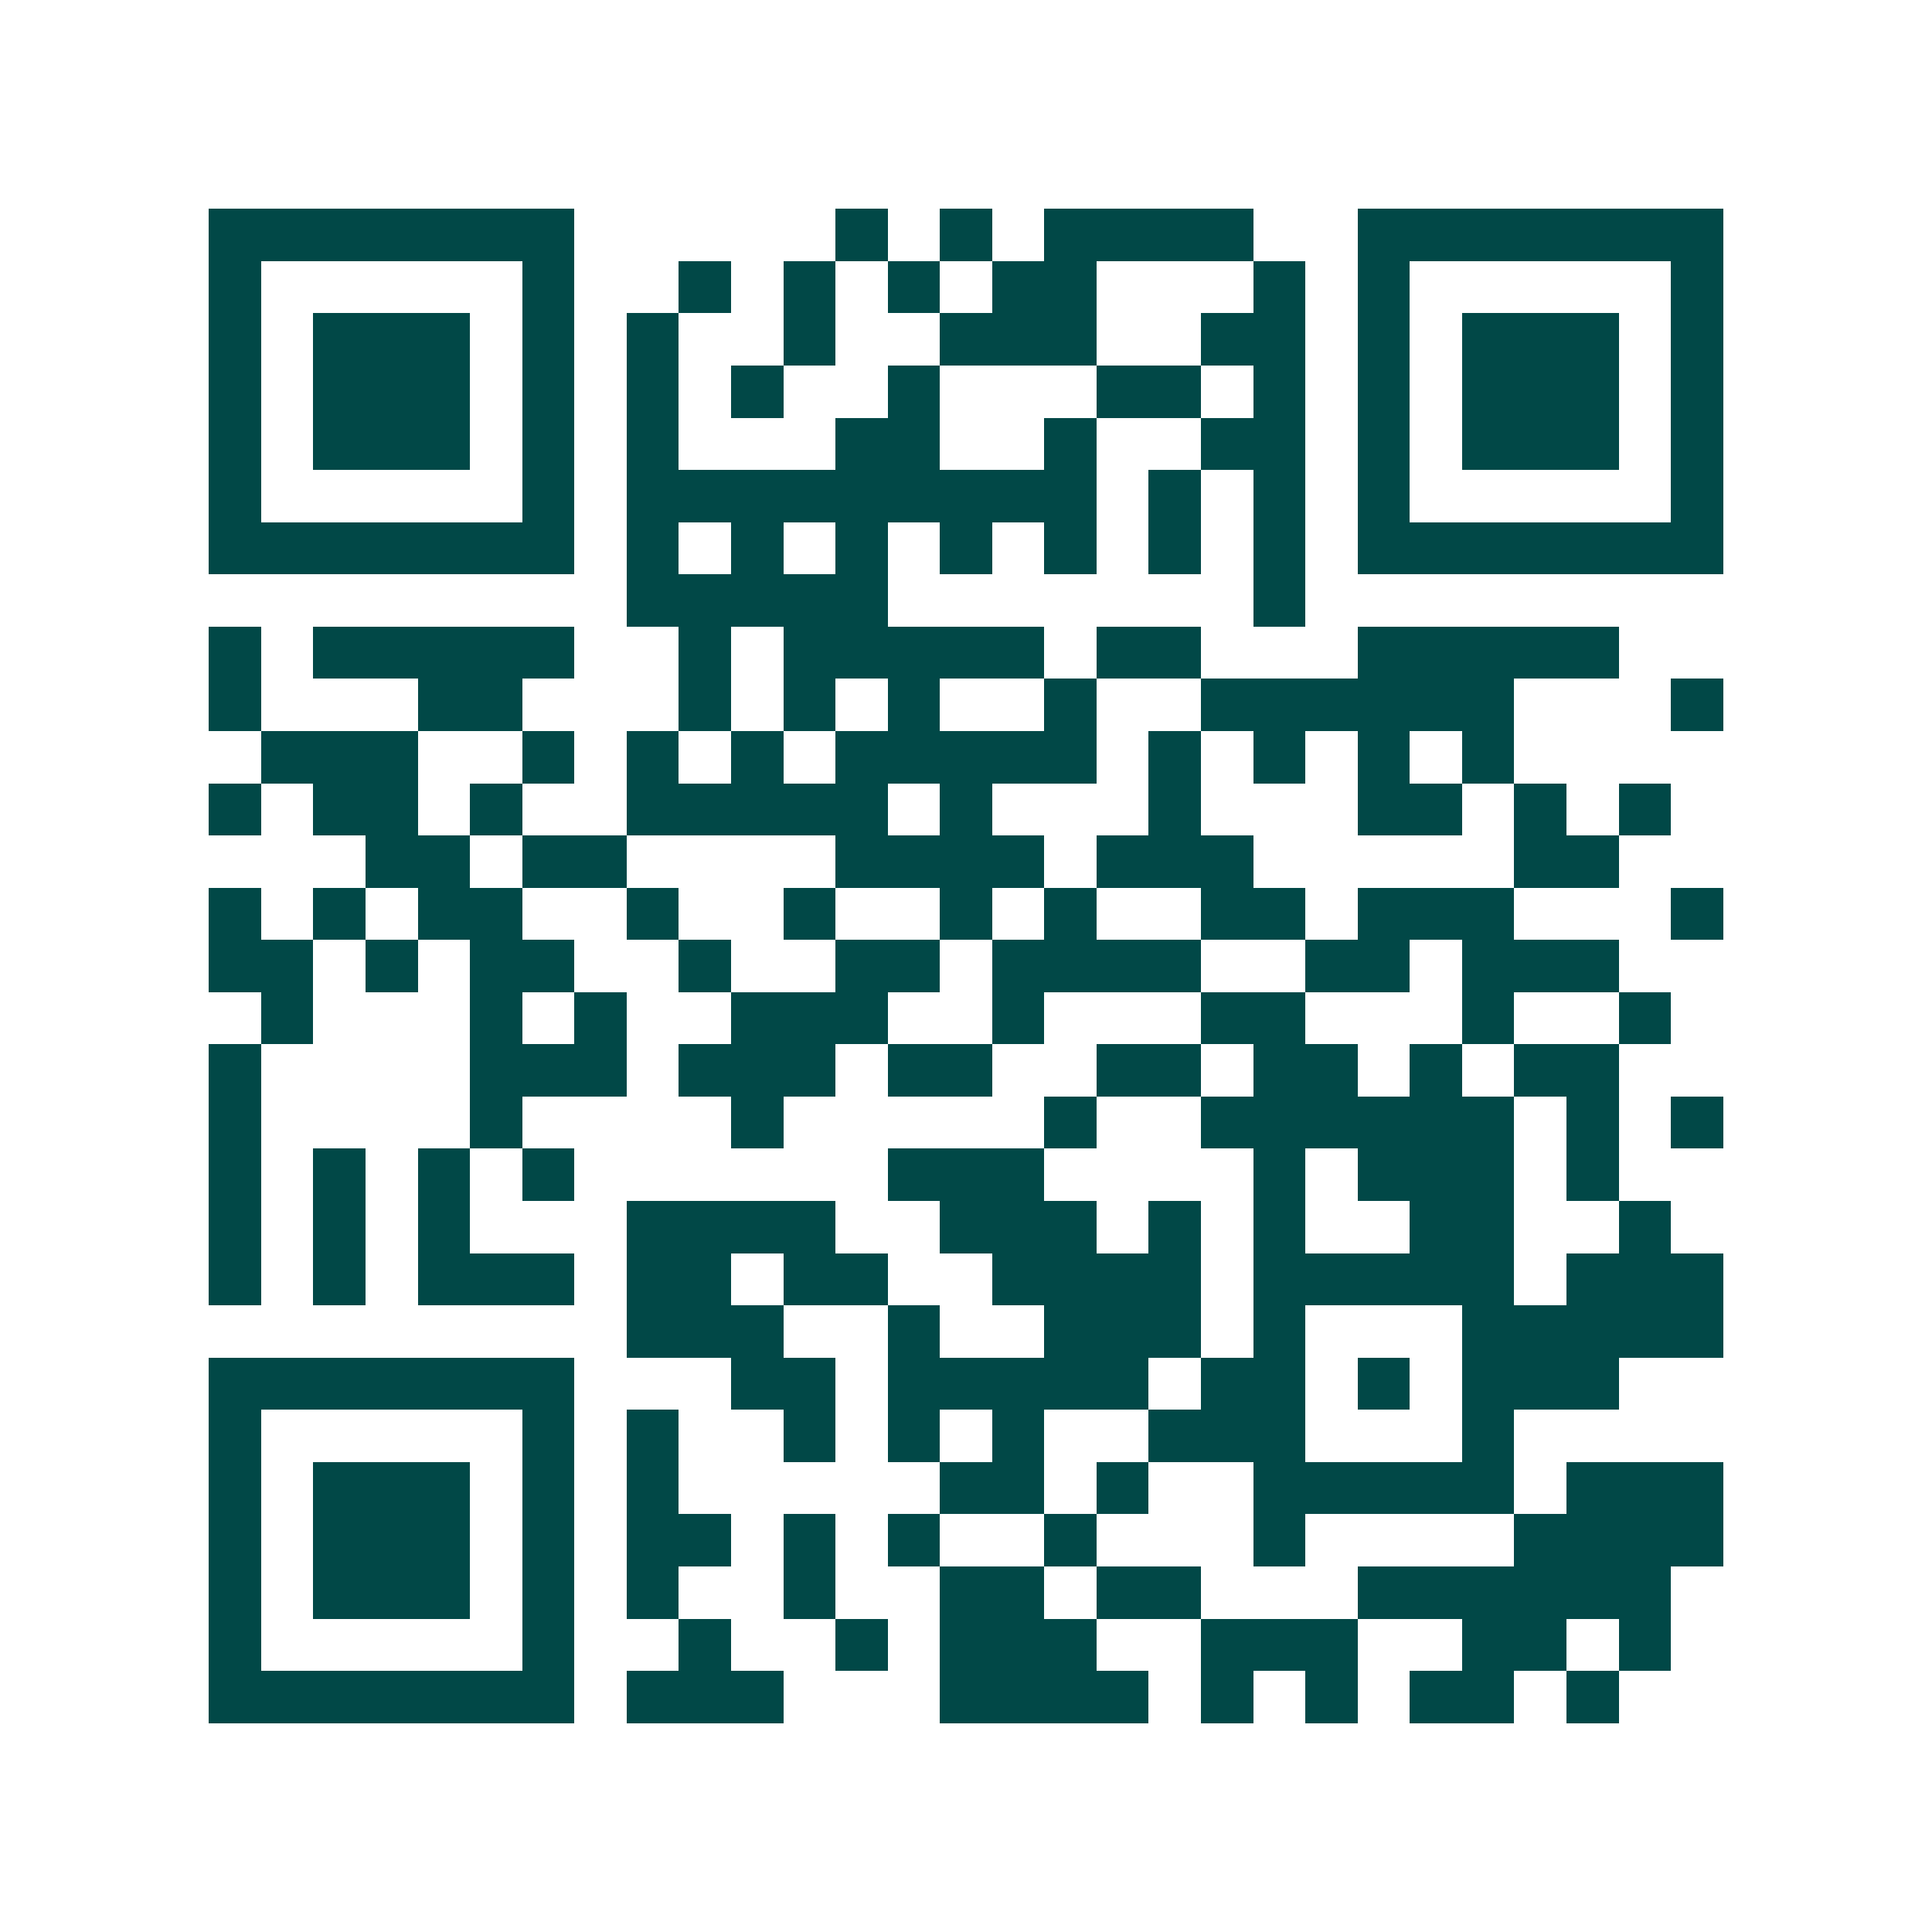 <svg xmlns="http://www.w3.org/2000/svg" width="200" height="200" viewBox="0 0 37 37" shape-rendering="crispEdges"><path fill="#ffffff" d="M0 0h37v37H0z"/><path stroke="#014847" d="M4 4.5h7m5 0h1m1 0h1m1 0h4m2 0h7M4 5.5h1m5 0h1m2 0h1m1 0h1m1 0h1m1 0h2m3 0h1m1 0h1m5 0h1M4 6.5h1m1 0h3m1 0h1m1 0h1m2 0h1m2 0h3m2 0h2m1 0h1m1 0h3m1 0h1M4 7.5h1m1 0h3m1 0h1m1 0h1m1 0h1m2 0h1m3 0h2m1 0h1m1 0h1m1 0h3m1 0h1M4 8.5h1m1 0h3m1 0h1m1 0h1m3 0h2m2 0h1m2 0h2m1 0h1m1 0h3m1 0h1M4 9.5h1m5 0h1m1 0h9m1 0h1m1 0h1m1 0h1m5 0h1M4 10.5h7m1 0h1m1 0h1m1 0h1m1 0h1m1 0h1m1 0h1m1 0h1m1 0h7M12 11.5h5m7 0h1M4 12.5h1m1 0h5m2 0h1m1 0h5m1 0h2m3 0h5M4 13.5h1m3 0h2m3 0h1m1 0h1m1 0h1m2 0h1m2 0h6m3 0h1M5 14.5h3m2 0h1m1 0h1m1 0h1m1 0h5m1 0h1m1 0h1m1 0h1m1 0h1M4 15.5h1m1 0h2m1 0h1m2 0h5m1 0h1m3 0h1m3 0h2m1 0h1m1 0h1M7 16.5h2m1 0h2m4 0h4m1 0h3m5 0h2M4 17.5h1m1 0h1m1 0h2m2 0h1m2 0h1m2 0h1m1 0h1m2 0h2m1 0h3m3 0h1M4 18.5h2m1 0h1m1 0h2m2 0h1m2 0h2m1 0h4m2 0h2m1 0h3M5 19.5h1m3 0h1m1 0h1m2 0h3m2 0h1m3 0h2m3 0h1m2 0h1M4 20.5h1m4 0h3m1 0h3m1 0h2m2 0h2m1 0h2m1 0h1m1 0h2M4 21.5h1m4 0h1m4 0h1m5 0h1m2 0h6m1 0h1m1 0h1M4 22.5h1m1 0h1m1 0h1m1 0h1m6 0h3m4 0h1m1 0h3m1 0h1M4 23.5h1m1 0h1m1 0h1m3 0h4m2 0h3m1 0h1m1 0h1m2 0h2m2 0h1M4 24.5h1m1 0h1m1 0h3m1 0h2m1 0h2m2 0h4m1 0h5m1 0h3M12 25.5h3m2 0h1m2 0h3m1 0h1m3 0h5M4 26.5h7m3 0h2m1 0h5m1 0h2m1 0h1m1 0h3M4 27.5h1m5 0h1m1 0h1m2 0h1m1 0h1m1 0h1m2 0h3m3 0h1M4 28.5h1m1 0h3m1 0h1m1 0h1m5 0h2m1 0h1m2 0h5m1 0h3M4 29.5h1m1 0h3m1 0h1m1 0h2m1 0h1m1 0h1m2 0h1m3 0h1m4 0h4M4 30.5h1m1 0h3m1 0h1m1 0h1m2 0h1m2 0h2m1 0h2m3 0h6M4 31.5h1m5 0h1m2 0h1m2 0h1m1 0h3m2 0h3m2 0h2m1 0h1M4 32.5h7m1 0h3m3 0h4m1 0h1m1 0h1m1 0h2m1 0h1"/></svg>

